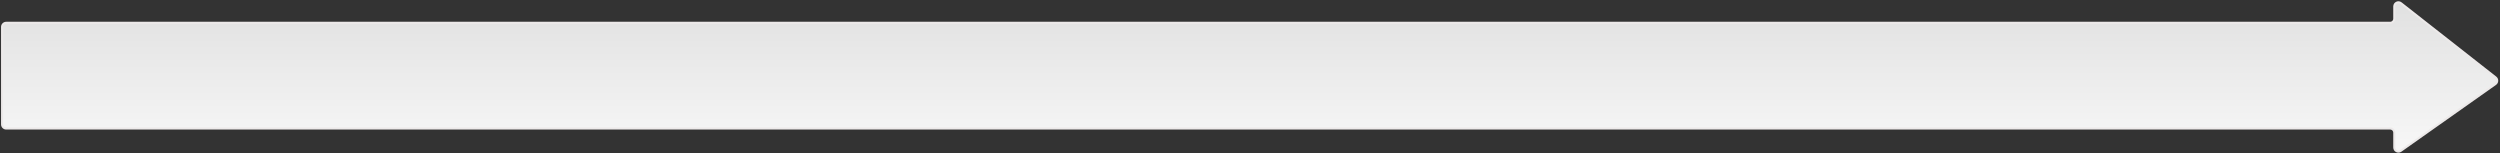 <svg width="1206" height="74" viewBox="0 0 1206 74" fill="none" xmlns="http://www.w3.org/2000/svg">
<rect x="0" y="0" width="1206" height="74" fill="#333333" stroke="none"/>
<path d="M1155 3.11V9C1155 10.105 1154.1 11 1153 11H3C1.895 11 1 11.895 1 13V60C1 61.105 1.895 62 3 62H1153C1154.1 62 1155 62.895 1155 64V71.14C1155 72.762 1156.83 73.709 1158.15 72.774L1203.8 40.55C1204.9 39.777 1204.94 38.168 1203.89 37.342L1158.23 1.537C1156.92 0.507 1155 1.442 1155 3.11Z" fill="url(#paint0_linear_812_64359)" stroke="#ECE9E9"/>
<defs>
<linearGradient id="paint0_linear_812_64359" x1="603.5" y1="-1" x2="603.5" y2="75" gradientUnits="userSpaceOnUse">
<stop stop-color="#E0E0E0"/>
<stop offset="1" stop-color="#F8F8F8"/>
</linearGradient>
</defs>
</svg>
